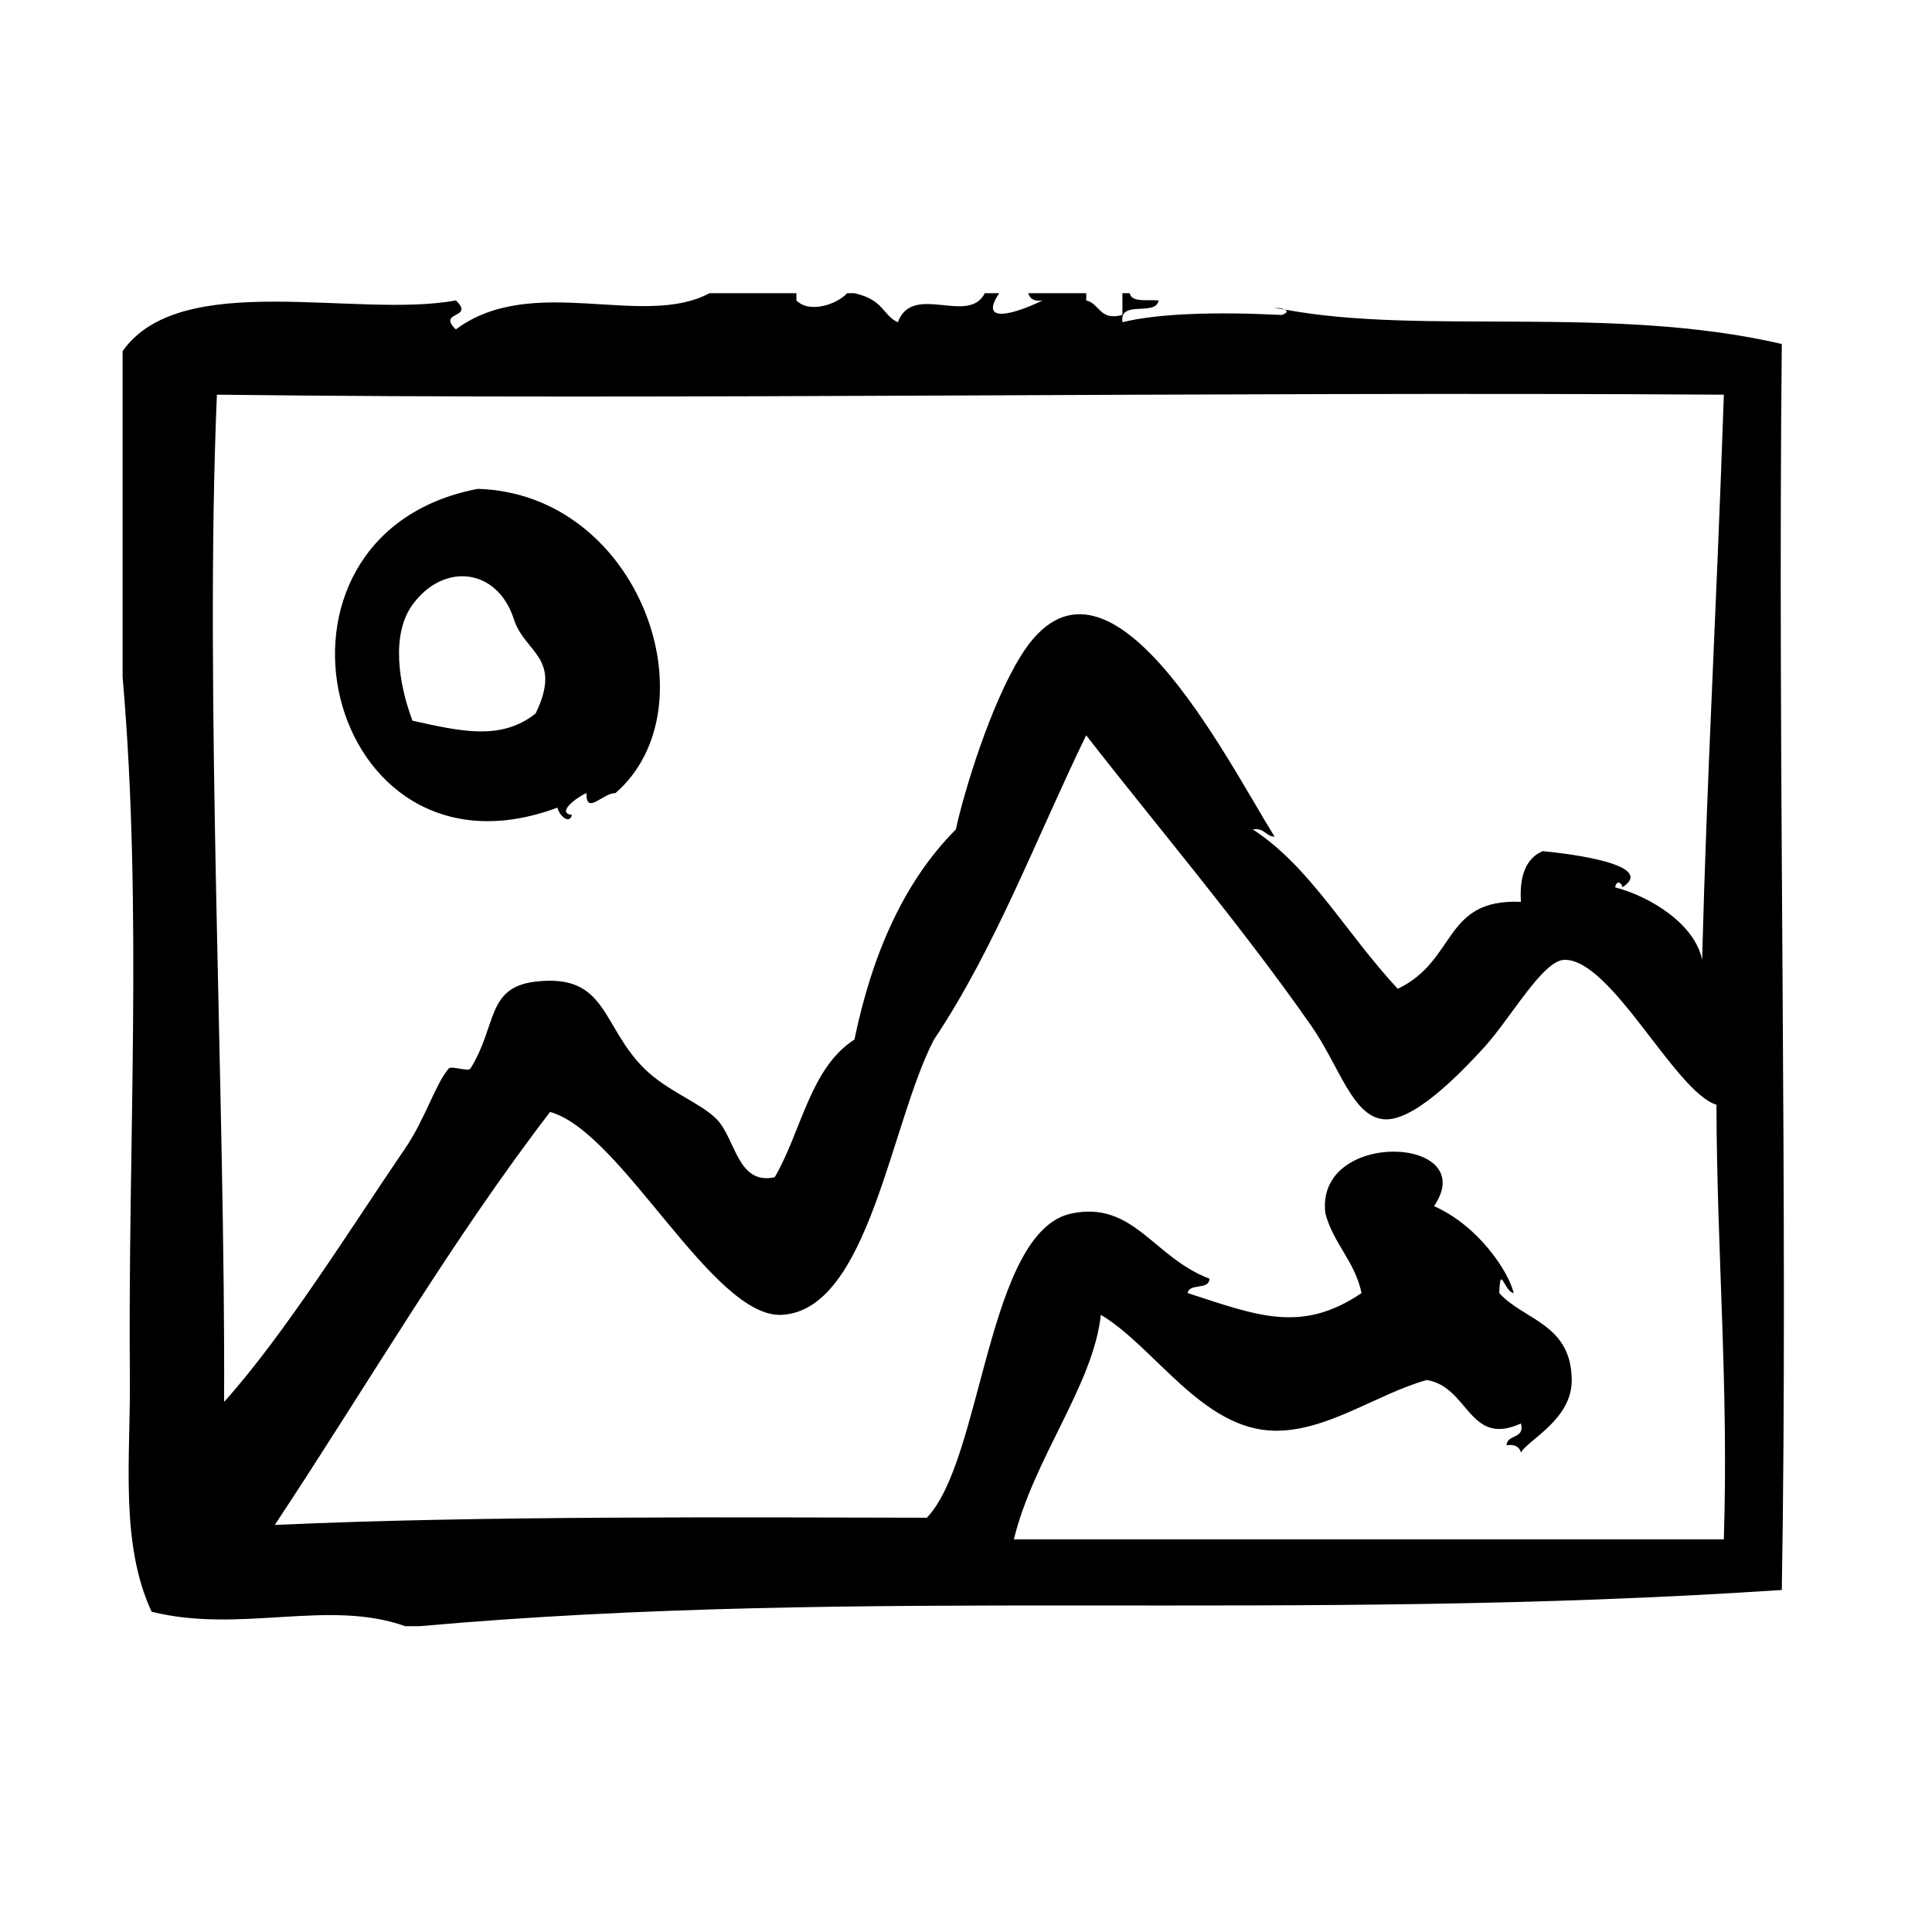 <?xml version="1.0" encoding="UTF-8"?>
<svg width="128pt" height="128pt" version="1.1" viewBox="0 0 128 128" xmlns="http://www.w3.org/2000/svg">
 <g fill-rule="evenodd">
  <path d="m85.121 20.512c-0.156-0.078-0.434-0.129-0.676-0.121 0.219 0.047 0.449 0.078 0.676 0.121z"/>
  <path d="m118.05 22.789c-11.297-2.613-23.785-0.566-32.93-2.281 0.18 0.094 0.199 0.223-0.195 0.359-4.367-0.219-8.211-0.102-10.559 0.48-0.23-1.512 2.203-0.359 2.398-1.441-0.719-0.082-1.773 0.172-1.922-0.48h-0.48v1.441c-1.531 0.41-1.484-0.758-2.398-0.961v-0.48h-3.84c0.105 0.375 0.398 0.559 0.957 0.48-2.457 1.168-4.113 1.336-2.879-0.48h-0.957c-1.082 2.148-4.777-0.723-5.762 1.922-1-0.449-0.914-1.492-2.879-1.922h-0.48c-0.668 0.734-2.484 1.363-3.359 0.48v-0.48h-5.762c-4.402 2.371-11.742-1.363-16.801 2.398-1.285-1.234 1.285-0.688 0-1.922-6.531 1.223-18.211-2.121-22.078 3.359v21.602c1.34 15.398 0.34 30.941 0.48 46.559 0.047 5.137-0.672 10.816 1.441 15.359 5.879 1.465 11.703-0.863 16.801 0.957h0.961c29.859-2.656 57.328-0.203 90.242-2.398 0.426-24.969-0.289-54.781 0-82.551zm-103.68 3.359c30 0.367 65.875-0.215 99.84 0-0.547 15.801-1.09 24.262-1.441 37.441-0.48-2.363-3.414-4.184-5.762-4.801 0.094-0.543 0.48-0.266 0.48 0 2.262-1.465-3.211-2.203-5.281-2.398-1.117 0.484-1.547 1.652-1.441 3.359-5.184-0.219-4.211 3.867-8.16 5.762-3.457-3.715-5.805-8.09-9.602-10.559 0.777-0.133 0.824 0.453 1.441 0.48-3.215-5.164-11.156-21.062-16.797-12-2.012 3.231-3.754 8.93-4.32 11.52-3.43 3.449-5.535 8.223-6.719 13.922-2.934 1.871-3.512 6.09-5.281 9.121-2.473 0.539-2.578-2.535-3.84-3.84-1.043-1.078-3.281-1.855-4.801-3.359-2.859-2.832-2.441-6.316-7.199-5.762-3.285 0.383-2.535 2.906-4.32 5.762-0.141 0.227-1.262-0.207-1.441 0-0.887 1.035-1.551 3.336-2.879 5.281-3.484 5.098-7.988 12.348-12 16.801 0.094-19.805-1.32-46.898-0.477-66.73zm99.84 75.84h-47.039c1.312-5.387 5.262-10.219 5.762-14.879 3.582 2.137 6.727 7.613 11.52 7.68 3.496 0.047 6.824-2.465 10.078-3.359 2.793 0.457 2.781 4.453 6.238 2.879 0.266 1.062-0.914 0.684-0.957 1.441 0.555-0.078 0.855 0.109 0.957 0.48 0.484-0.852 3.375-2.184 3.363-4.797-0.027-3.742-3.18-3.961-4.801-5.762 0.066-1.992 0.316-0.098 0.957 0-0.348-1.441-2.34-4.461-5.281-5.762 3.172-4.637-7.883-5.148-7.199 0.48 0.539 2.019 1.953 3.164 2.398 5.281-3.992 2.699-6.902 1.492-11.52 0 0.109-0.691 1.434-0.164 1.441-0.957-3.707-1.395-5.012-5.16-9.121-4.32-5.625 1.152-5.891 16.32-9.602 20.16-12.195-0.02-29.746-0.145-43.199 0.48 6.394-9.672 11.637-18.746 18.238-27.363 4.746 1.305 10.77 13.688 15.359 13.441 5.762-0.309 7.191-12.727 10.078-18.238 4.043-6.039 6.789-13.371 10.082-20.16 4.43 5.715 10.129 12.406 14.879 19.199 1.906 2.727 2.738 6.012 4.801 6.238 1.93 0.215 4.957-2.863 6.719-4.797 1.742-1.922 3.856-5.731 5.281-5.762 3.117-0.07 7.332 8.754 10.078 9.602 0.023 9.738 0.816 18.707 0.488 28.793z"/>
  <path d="m36.93 53.508c0.117 0.523 0.793 1.152 0.961 0.48-1.141-0.141 0.535-1.297 0.961-1.441-0.023 1.504 1.117-0.035 1.922 0 6.527-5.672 1.66-19.832-9.121-20.16-15.852 3.043-10.195 26.891 5.277 21.121zm-9.602-13.441c2.055-2.832 5.621-2.453 6.719 0.961 0.727 2.25 3.242 2.516 1.441 6.238-2.281 1.844-5.062 1.168-8.16 0.48-0.922-2.441-1.43-5.711 0-7.68z"/>
 </g>
</svg>
